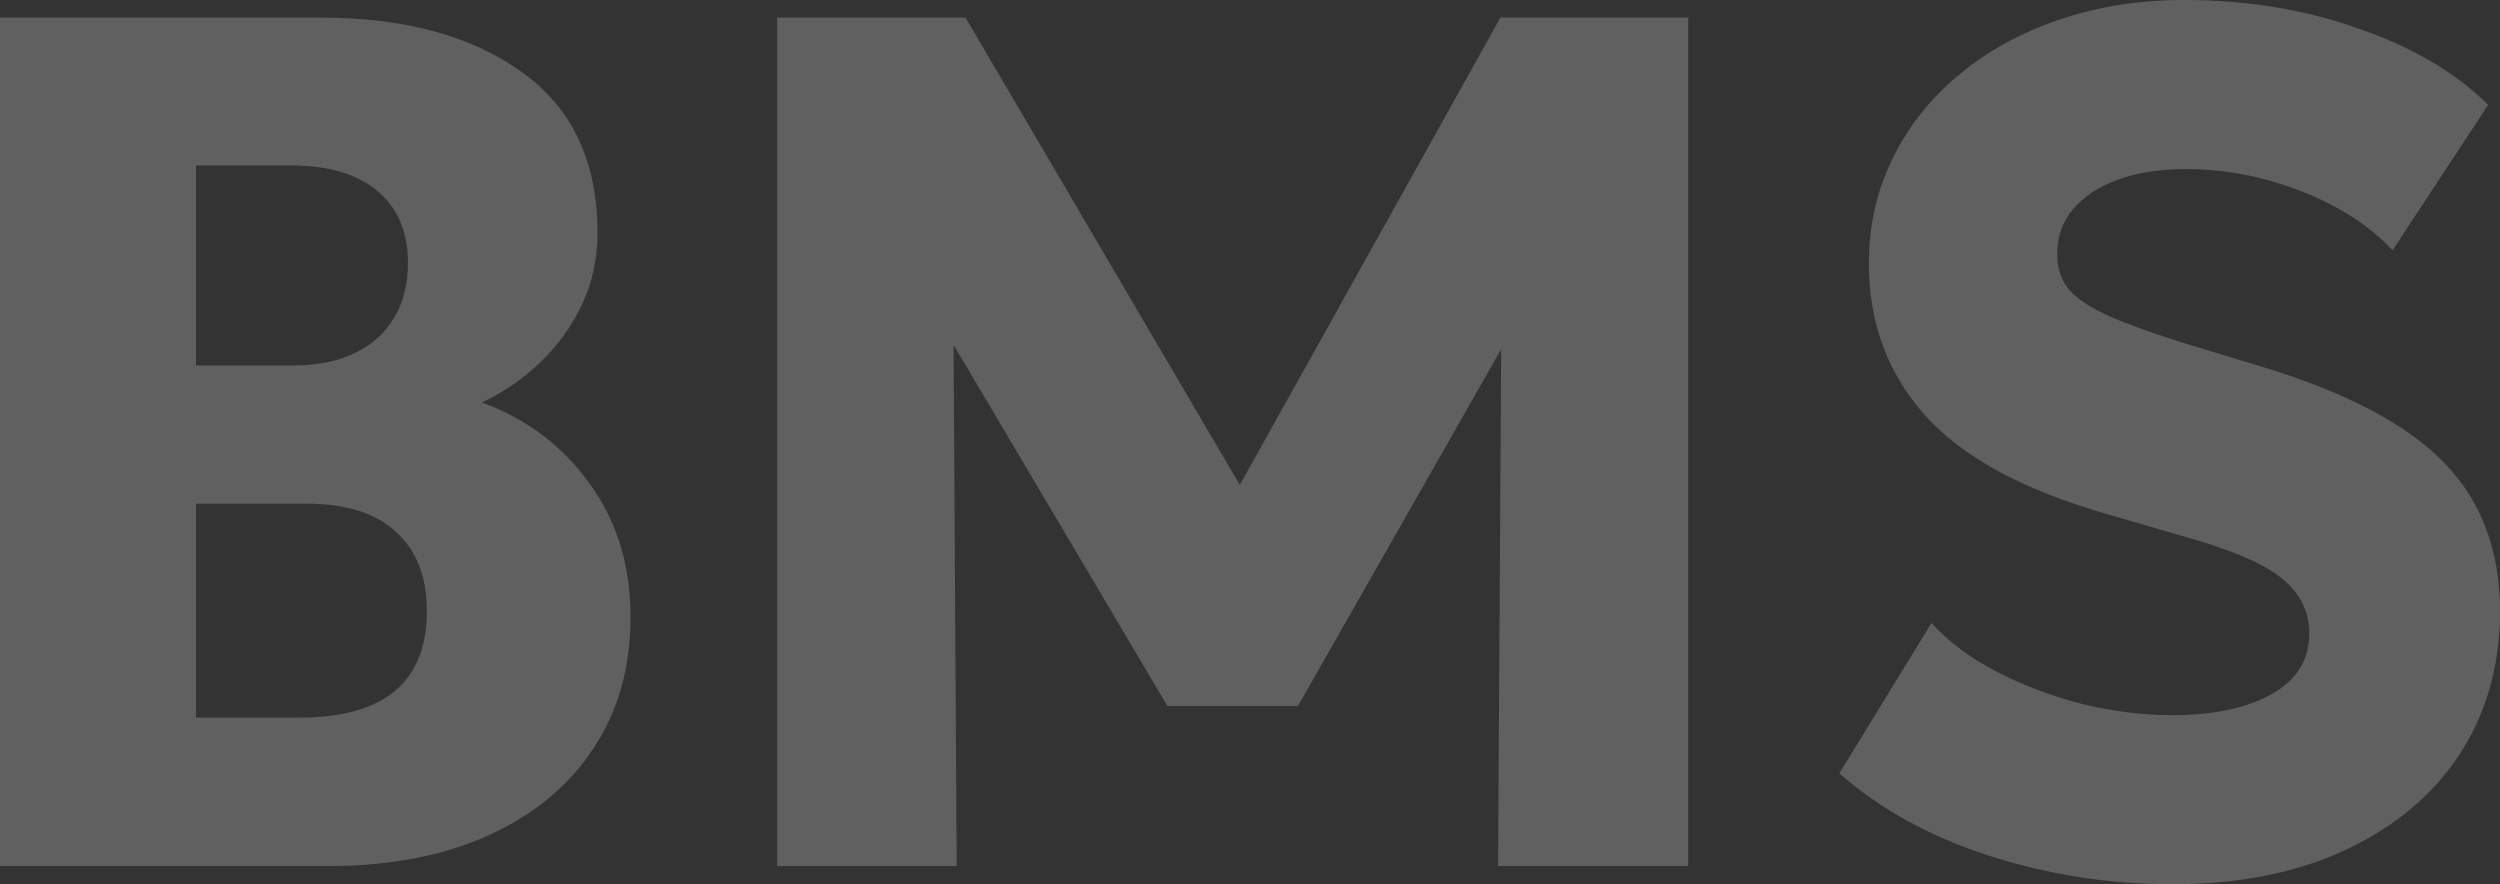 <?xml version="1.0" encoding="UTF-8"?> <svg xmlns="http://www.w3.org/2000/svg" width="540" height="191" viewBox="0 0 540 191" fill="none"><rect x="0" y="0" width="540" height="191" fill="#333333" stroke="none"/><g opacity="0.24"><path d="M0 187.073V3.796H69.119C87.312 3.796 101.85 7.724 112.732 15.579C123.615 23.346 129.056 34.91 129.056 50.27C129.056 55.856 127.95 61.005 125.74 65.718C123.53 70.43 120.511 74.62 116.686 78.285C112.945 81.863 108.737 84.743 104.061 86.925C113.668 90.416 121.404 96.22 127.27 104.337C133.221 112.453 136.197 122.097 136.197 133.268C136.197 144.177 133.519 153.647 128.163 161.676C122.892 169.705 115.368 175.945 105.591 180.396C95.814 184.847 84.209 187.073 70.777 187.073H0ZM42.338 154.999H64.655C73.837 154.999 80.724 153.079 85.314 149.239C89.905 145.399 92.201 139.639 92.201 131.959C92.201 124.628 89.99 118.955 85.57 114.94C81.234 110.838 74.73 108.788 66.058 108.788H42.338V154.999ZM42.338 78.94H63.38C68.481 78.94 72.859 78.067 76.515 76.322C80.256 74.576 83.104 72.045 85.059 68.729C87.1 65.412 88.12 61.441 88.12 56.816C88.12 50.096 85.91 44.903 81.489 41.237C77.153 37.572 70.904 35.739 62.742 35.739H42.338V78.94Z" fill="#F0EEF3"></path><path d="M167.875 187.073V3.796H208.556L276.399 119.391L259.566 119.522L324.094 3.796H364.647V187.073H323.584L324.349 59.303L331.873 62.052L280.352 152.512H252.169L198.609 62.052L205.878 59.303L206.643 187.073H167.875Z" fill="#F0EEF3"></path><path d="M469.096 191C455.578 191 442.443 188.949 429.691 184.847C416.938 180.745 406.141 174.811 397.299 167.043L417.193 134.577C420.934 138.679 425.695 142.214 431.476 145.181C437.257 148.148 443.421 150.461 449.967 152.119C456.598 153.69 463.017 154.476 469.223 154.476C477.98 154.476 485.079 152.992 490.52 150.025C496.046 146.97 498.809 142.563 498.809 136.803C498.809 132.09 496.811 128.119 492.816 124.89C488.905 121.661 481.551 118.562 470.754 115.595L455.451 111.144C437.087 105.907 423.867 98.751 415.79 89.674C407.714 80.598 403.675 69.689 403.675 56.947C403.675 48.743 405.376 41.194 408.776 34.299C412.177 27.317 416.938 21.295 423.059 16.233C429.18 11.084 436.364 7.113 444.611 4.32C452.943 1.44 461.997 0 471.774 0C485.292 0 497.832 2.051 509.394 6.153C521.041 10.168 530.393 15.666 537.45 22.648L516.79 54.066C513.56 50.575 509.564 47.521 504.803 44.903C500.042 42.284 494.856 40.233 489.245 38.75C483.634 37.266 477.98 36.524 472.284 36.524C466.673 36.524 461.784 37.266 457.619 38.75C453.453 40.233 450.18 42.372 447.799 45.164C445.504 47.87 444.356 51.099 444.356 54.852C444.356 57.907 445.206 60.481 446.907 62.576C448.692 64.583 451.625 66.503 455.706 68.336C459.872 70.169 465.483 72.176 472.539 74.358L488.097 79.071C506.376 84.569 519.596 91.464 527.758 99.755C535.919 108.046 540 118.824 540 132.09C540 143.697 537.109 153.952 531.328 162.854C525.547 171.669 517.343 178.563 506.716 183.538C496.174 188.513 483.634 191 469.096 191Z" fill="#F0EEF3"></path></g></svg> 
